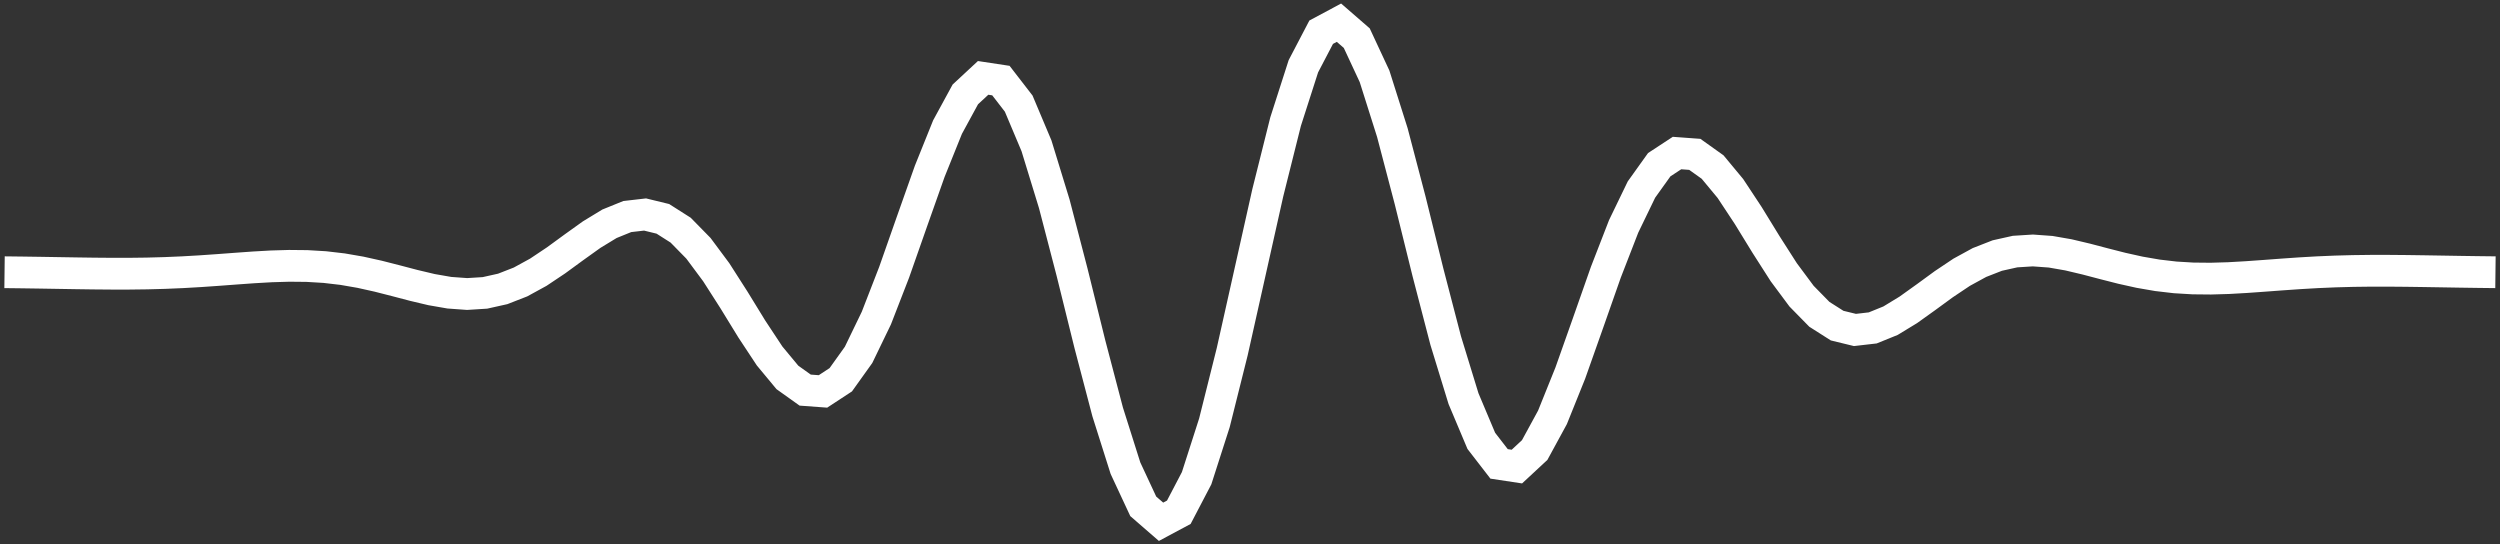 <?xml version="1.0" encoding="UTF-8"?> <svg xmlns="http://www.w3.org/2000/svg" width="551" height="120" viewBox="0 0 551 120" fill="none"><rect x="0" y="0" width="551" height="120" fill="#333333" stroke="none"/><path d="M1 60L4.921 60.046L8.843 60.103L12.764 60.168L16.686 60.233L20.607 60.289L24.529 60.322L28.45 60.322L32.371 60.273L36.293 60.167L40.214 60L44.136 59.774L48.057 59.502L51.979 59.209L55.9 58.929L59.821 58.706L63.743 58.59L67.664 58.629L71.586 58.864L75.507 59.321L79.429 60L83.35 60.872L87.271 61.872L91.193 62.902L95.114 63.832L99.036 64.515L102.957 64.799L106.879 64.551L110.8 63.677L114.721 62.145L118.643 60L122.564 57.38L126.486 54.514L130.407 51.707L134.329 49.32L138.25 47.728L142.171 47.277L146.093 48.232L150.014 50.726L153.936 54.725L157.857 60L161.779 66.129L165.7 72.518L169.621 78.456L173.543 83.183L177.464 85.98L181.386 86.269L185.307 83.698L189.229 78.214L193.15 70.104L197.071 60L200.993 48.833L204.914 37.753L208.836 28.011L212.757 20.811L216.679 17.166L220.6 17.759L224.521 22.834L228.443 32.14L232.364 44.926L236.286 60L240.207 75.847L244.129 90.79L248.05 103.181L251.971 111.594L255.893 115L259.814 112.9L263.736 105.395L267.657 93.188L271.579 77.513L275.5 60L279.421 42.486L283.343 26.812L287.264 14.605L291.186 7.1L295.107 5L299.029 8.406L302.95 16.819L306.871 29.21L310.793 44.153L314.714 60L318.636 75.074L322.557 87.86L326.479 97.166L330.4 102.241L334.321 102.834L338.243 99.189L342.164 91.989L346.086 82.247L350.007 71.167L353.929 60L357.85 49.896L361.771 41.786L365.693 36.302L369.614 33.731L373.536 34.02L377.457 36.817L381.379 41.544L385.3 47.482L389.221 53.871L393.143 60L397.064 65.275L400.986 69.274L404.907 71.768L408.829 72.723L412.75 72.272L416.671 70.68L420.593 68.293L424.514 65.486L428.436 62.62L432.357 60L436.279 57.855L440.2 56.323L444.121 55.449L448.043 55.201L451.964 55.485L455.886 56.168L459.807 57.098L463.729 58.128L467.65 59.128L471.571 60L475.493 60.679L479.414 61.136L483.336 61.371L487.257 61.41L491.179 61.294L495.1 61.071L499.021 60.791L502.943 60.498L506.864 60.226L510.786 60L514.707 59.833L518.629 59.727L522.55 59.678L526.471 59.678L530.393 59.711L534.314 59.767L538.236 59.832L542.157 59.897L546.079 59.954L550 60" stroke="white" stroke-width="7"></path></svg> 